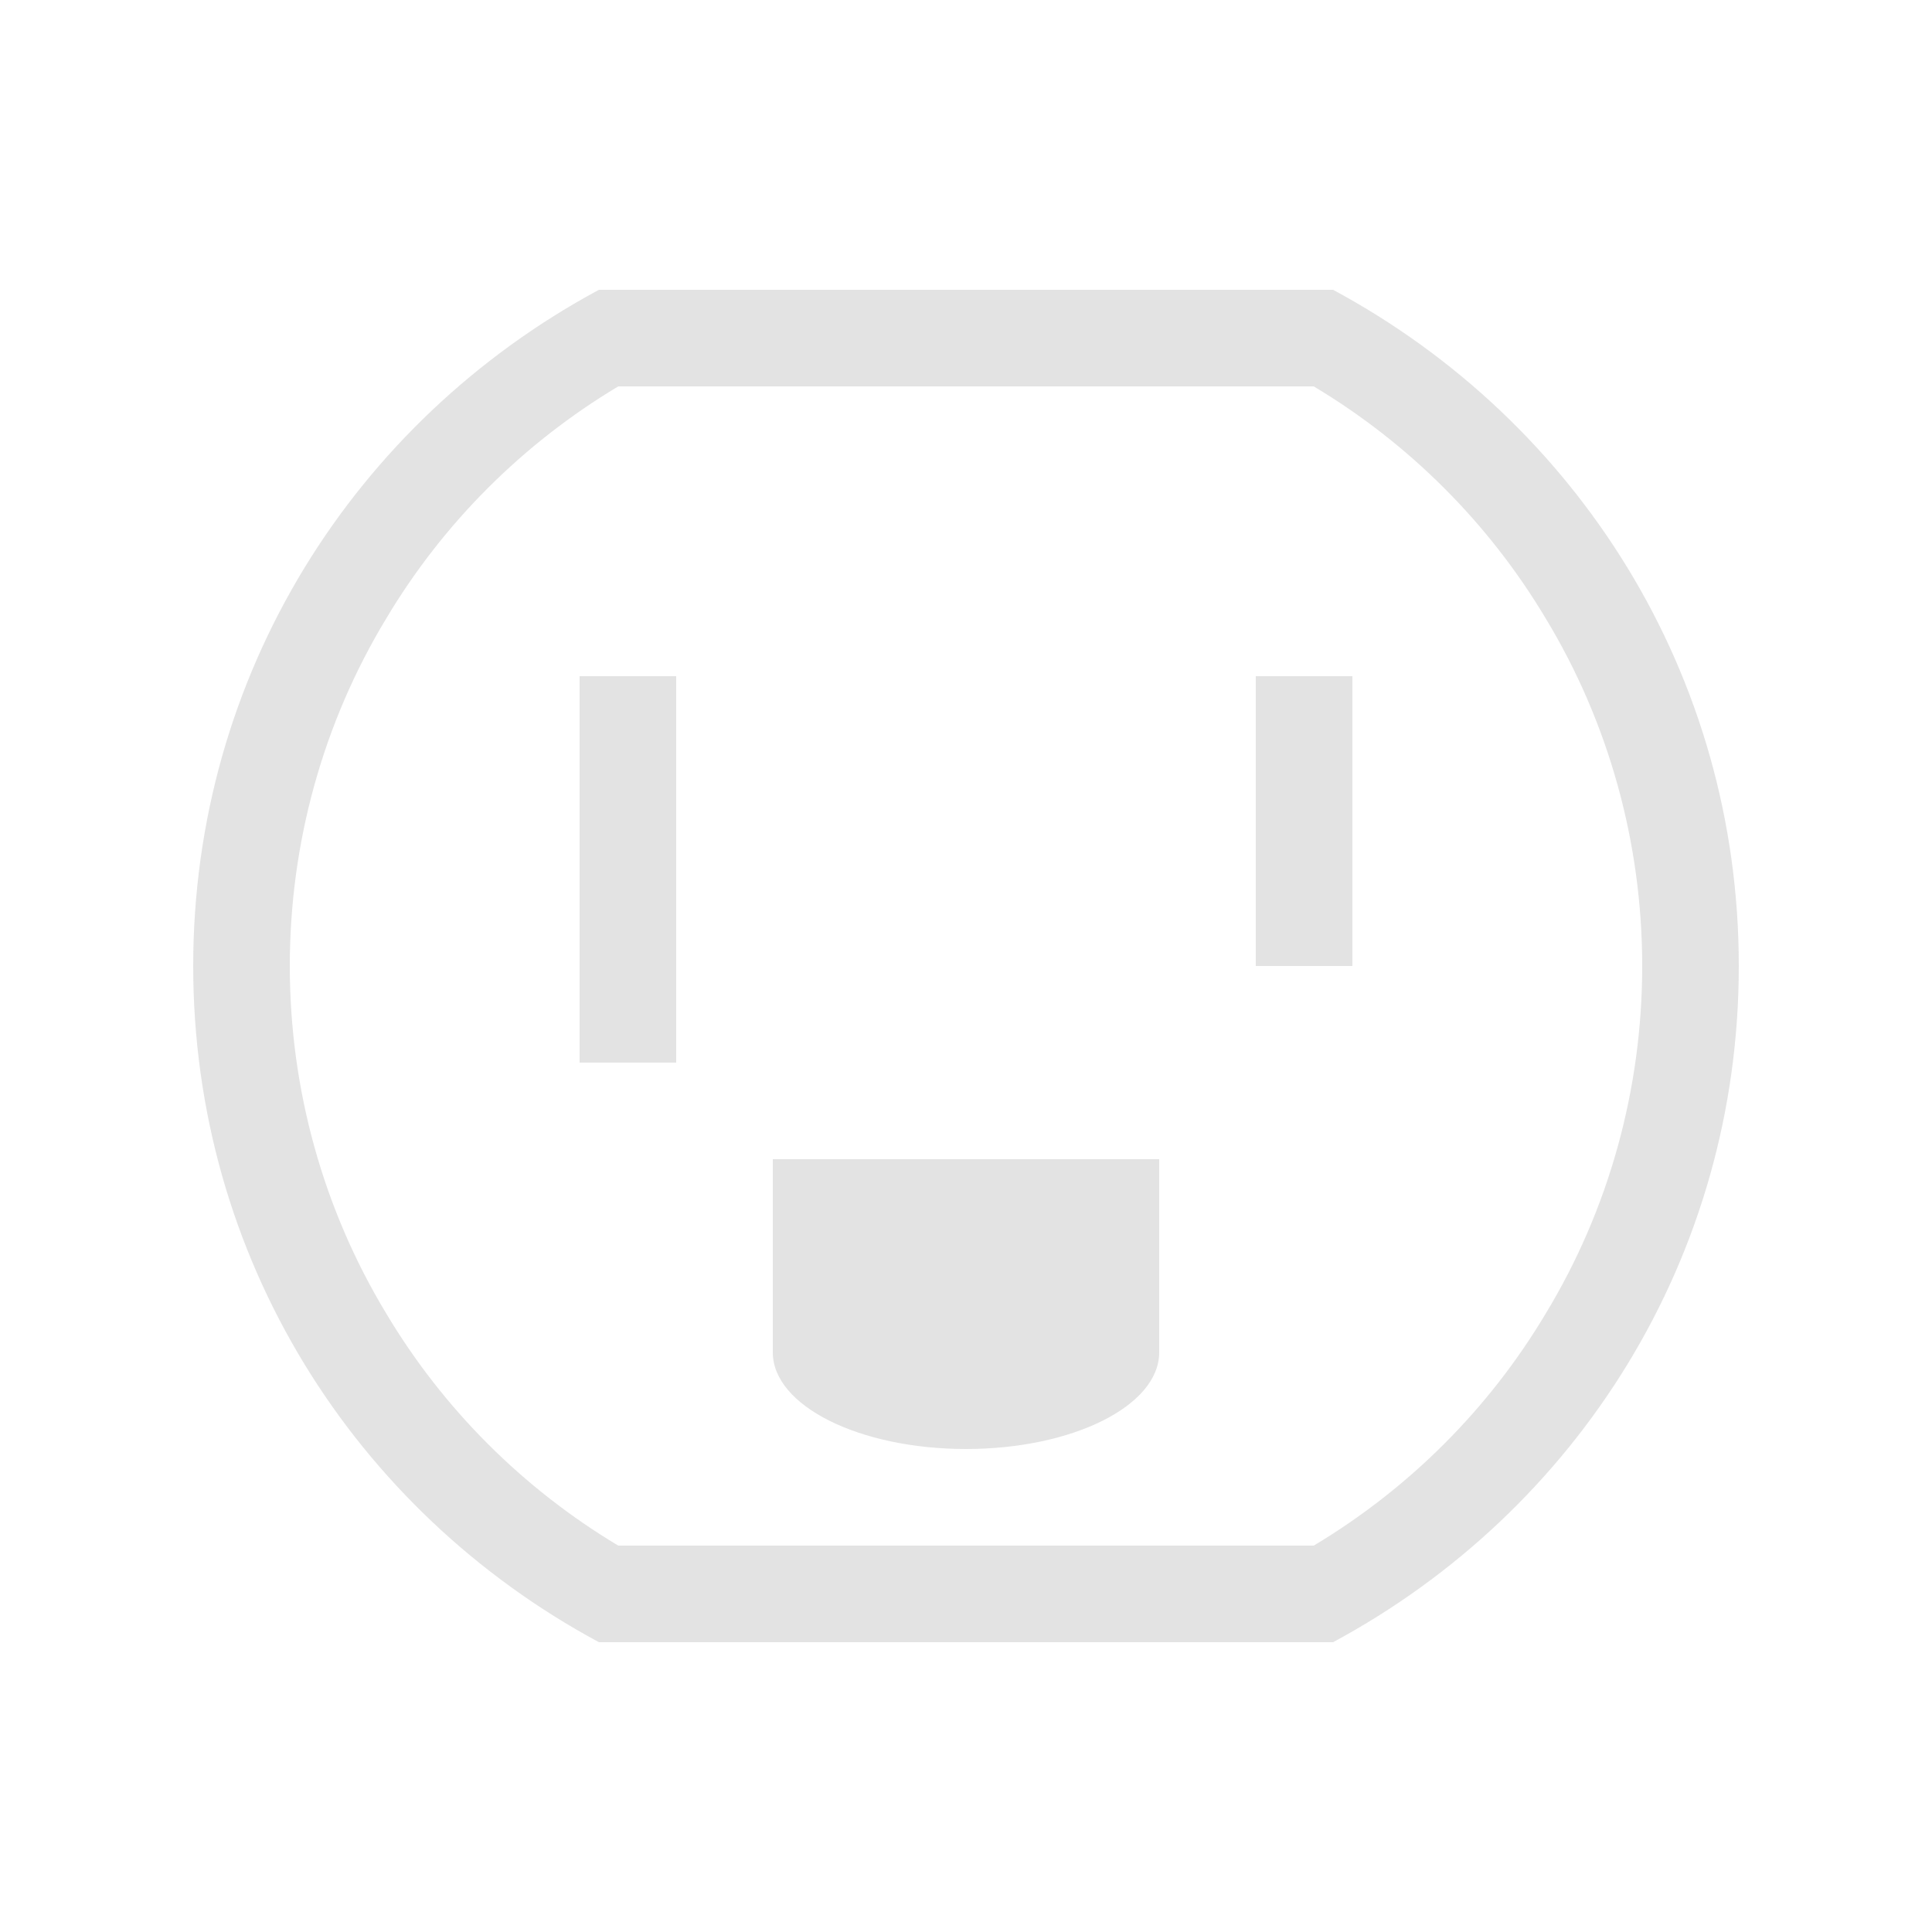 <?xml version="1.0" encoding="UTF-8" standalone="no"?>
<svg width="100px" height="100px" viewBox="0 0 100 100" version="1.1" xmlns="http://www.w3.org/2000/svg" xmlns:xlink="http://www.w3.org/1999/xlink" xmlns:sketch="http://www.bohemiancoding.com/sketch/ns">
    <title>default_plugin</title>
    <g id="Plugins" stroke="none" stroke-width="1" fill="none" fill-rule="evenodd" sketch:type="MSPage">
        <g id="default_plugin" sketch:type="MSArtboardGroup" fill="#444444" opacity="0.15">
            <path d="M30,35 L35,35 L35,55 L30,55 L30,35 L30,35 Z M64.999,35 L69.999,35 L69.999,50 L64.999,50 L64.999,35 L64.999,35 Z M69,15 L31,15 C18.325,21.823 10,34.938 10,50 C10,65.062 18.325,78.177 31,85 L69,85 C81.675,78.177 90,65.062 90,50 C90,34.938 81.672,21.823 69,15 L69,15 Z M68,80 L32,80 C27.067,77.045 22.942,72.925 20,68 C16.725,62.593 15,56.365 15,50 C15,43.635 16.722,37.407 20,32 C22.94,27.075 27.067,22.953 32,20 L68,20 C72.933,22.953 77.058,27.075 80,32 C83.275,37.407 85,43.635 85,50 C85,56.365 83.28,62.593 80,68 C77.06,72.925 72.933,77.045 68,80 L68,80 Z M50,75 C55.523,75 60.001,72.763 60,70 L60,60 L40,60 L40,70 C40,72.763 44.478,75 50,75 L50,75 Z" id="Shape" sketch:type="MSShapeGroup"></path>
        </g>
    </g>
</svg>